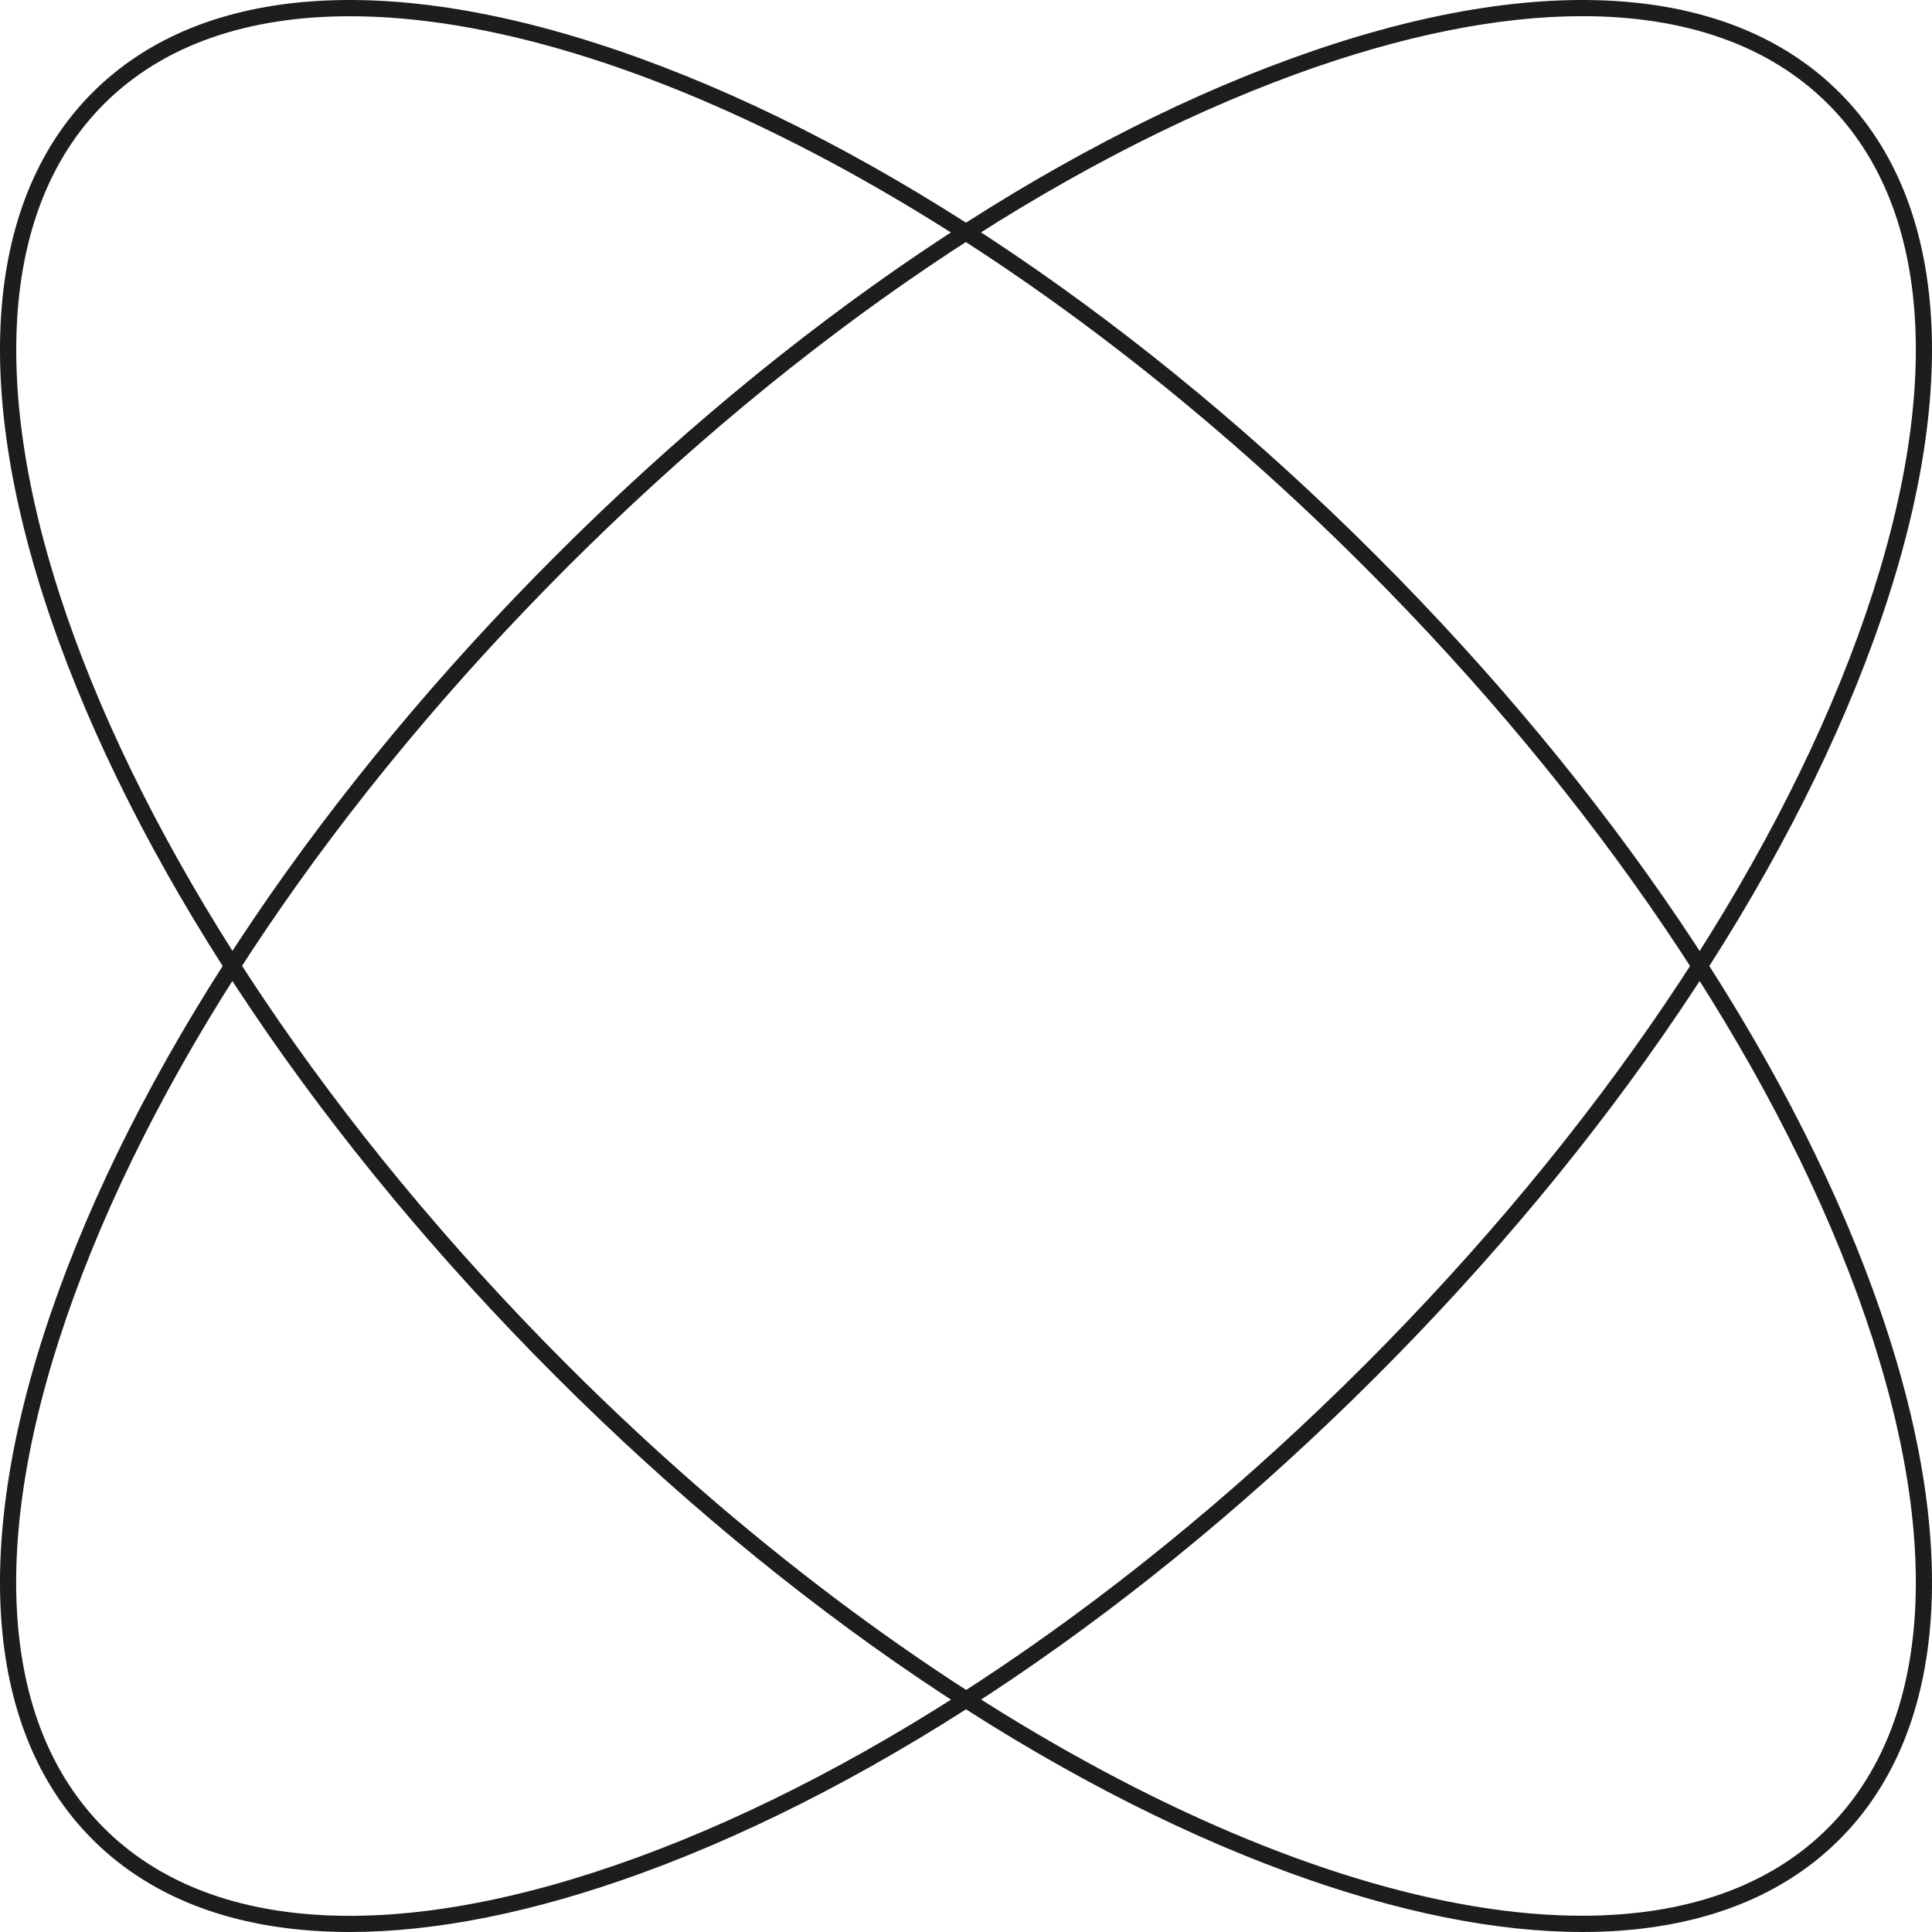 <svg xmlns="http://www.w3.org/2000/svg" width="120" height="120" viewBox="0 0 120 120"><g fill="#1D1D1B" fill-rule="evenodd"><path d="M98.28,1.004 C93.087,1.004 87.101,2.197 80.515,4.595 C65.657,10.004 49.574,20.883 35.229,35.229 C20.883,49.574 10.004,65.657 4.595,80.515 C-0.768,95.247 -0.106,106.975 6.459,113.541 C13.025,120.106 24.753,120.768 39.485,115.405 C54.343,109.996 70.426,99.117 84.771,84.771 C99.117,70.426 109.996,54.343 115.405,39.485 C120.768,24.754 120.106,13.025 113.541,6.459 C109.911,2.829 104.701,1.004 98.28,1.004 M21.722,120 C15.023,120 9.57,118.077 5.747,114.253 C-1.111,107.395 -1.857,95.291 3.648,80.171 C9.106,65.177 20.069,48.964 34.516,34.516 C48.964,20.069 65.177,9.106 80.171,3.648 C95.291,-1.857 107.395,-1.111 114.253,5.747 C121.111,12.605 121.857,24.709 116.352,39.829 C110.894,54.823 99.931,71.037 85.484,85.484 C71.036,99.931 54.823,110.894 39.829,116.352 C33.138,118.788 27.038,120 21.722,120"></path><path d="M21.743,1.009 C15.431,1.009 10.159,2.759 6.459,6.459 C-7.2,20.118 5.706,55.249 35.229,84.771 C56.754,106.297 81.265,118.989 98.257,118.99 C104.569,118.99 109.841,117.24 113.541,113.541 C120.106,106.975 120.768,95.247 115.405,80.516 C109.996,65.657 99.117,49.574 84.771,35.229 C63.246,13.703 38.735,1.009 21.743,1.009 M98.279,120 C92.962,120 86.862,118.788 80.171,116.352 C65.177,110.894 48.964,99.931 34.516,85.484 C20.069,71.036 9.107,54.823 3.648,39.829 C-1.857,24.709 -1.111,12.605 5.747,5.747 C12.605,-1.111 24.709,-1.857 39.829,3.648 C54.823,9.107 71.036,20.069 85.484,34.516 C99.931,48.964 110.894,65.177 116.352,80.171 C121.857,95.291 121.111,107.395 114.253,114.253 C110.43,118.076 104.975,120 98.279,120"></path></g></svg>